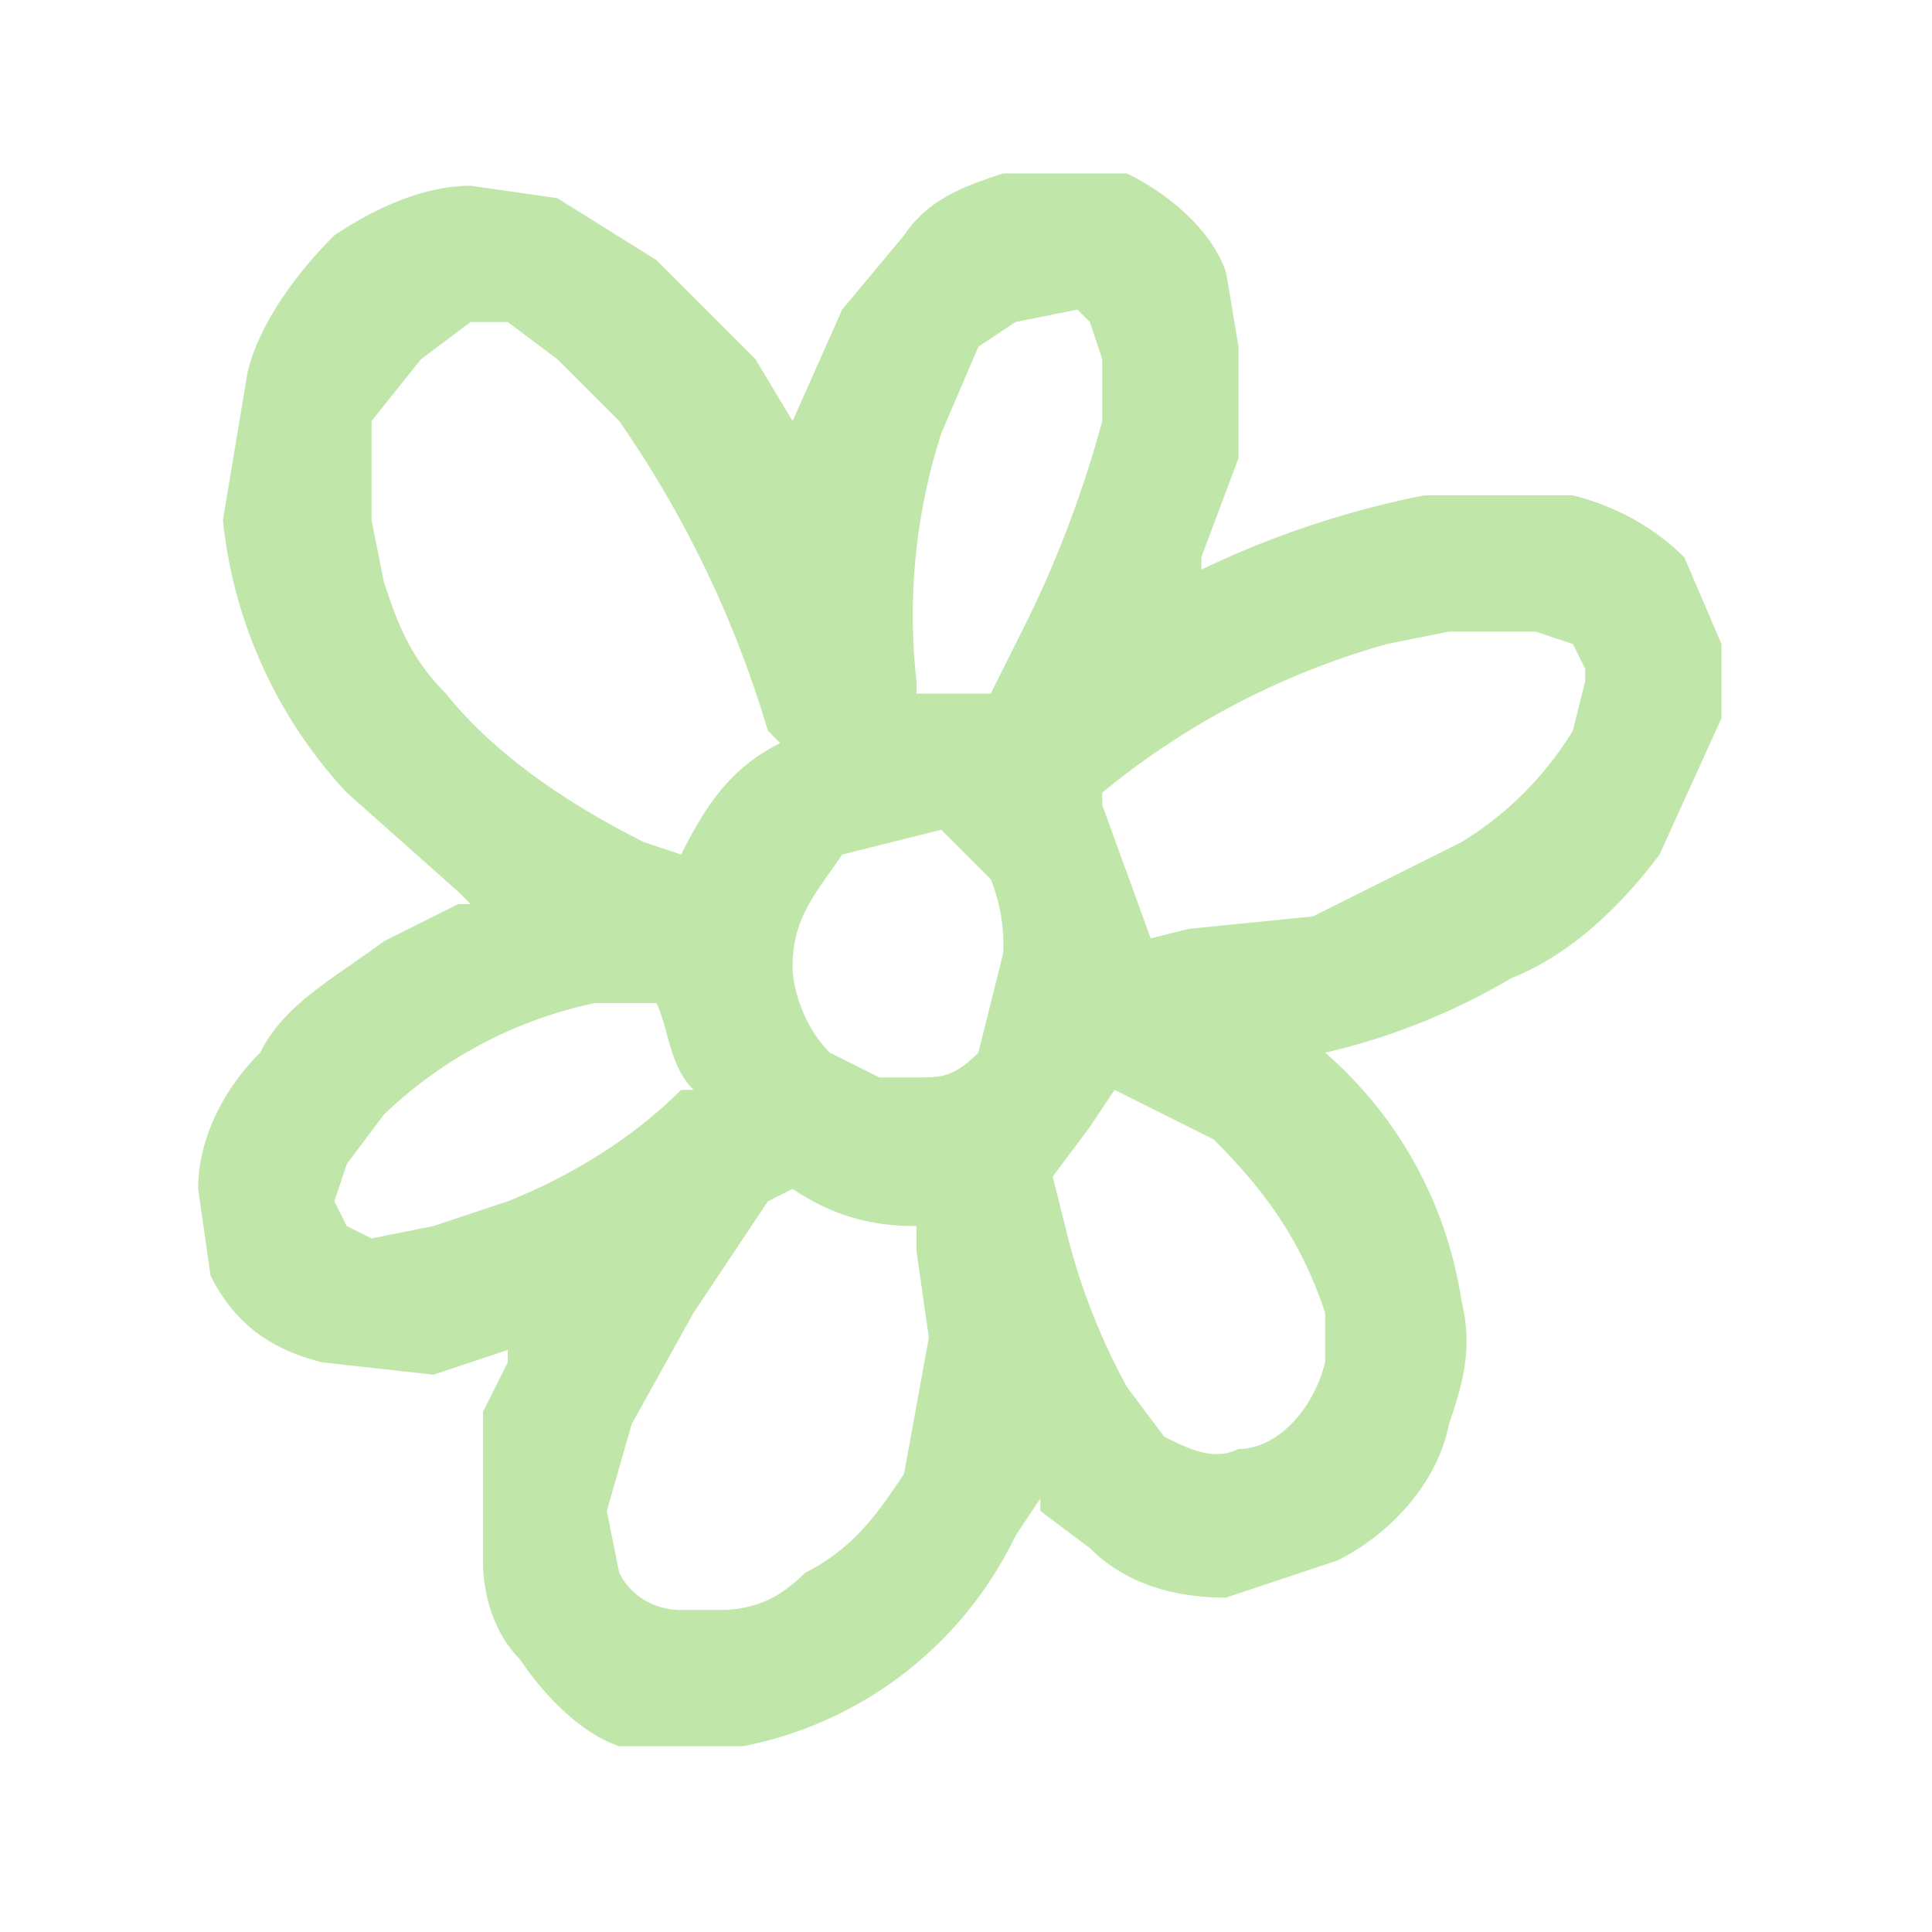 <svg xmlns="http://www.w3.org/2000/svg" width="156" height="156" fill="none"><path fill="#C0E6A9" d="m84 121-2 3a31 31 0 0 1-22 17H50c-3-1-6-4-8-7-2-2-3-5-3-8v-12l2-4v-1l-6 2-9-1c-4-1-7-3-9-7l-1-7c0-4 2-8 5-11 2-4 6-6 10-9l6-3h1l-1-1-9-8a38 38 0 0 1-10-22l2-12c1-4 4-8 7-11 3-2 7-4 11-4l7 1 8 5 8 8 3 5v1-1l4-9 5-6c2-3 5-4 8-5h10c4 2 7 5 8 8l1 6v9l-3 8v1a75 75 0 0 1 18-6h12c4 1 7 3 9 5l3 7v6l-5 11c-3 4-7 8-12 10a53 53 0 0 1-15 6 33 33 0 0 1 11 20c1 4 0 7-1 10-1 5-5 9-9 11l-9 3c-4 0-8-1-11-4l-4-3v-1ZM63 60l-1-1a87 87 0 0 0-12-25l-5-5-4-3h-3l-4 3-4 5v8l1 5c1 3 2 6 5 9 4 5 10 9 16 12l3 1c2-4 4-7 8-9Zm29 16 4-1 10-1 12-6a27 27 0 0 0 9-9l1-4v-1l-1-2-3-1h-7l-5 1a63 63 0 0 0-23 12v1l4 11h-1ZM64 96l-2 1-6 9-5 9-2 7 1 5c1 2 3 3 5 3h3c3 0 5-1 7-3 4-2 6-5 8-8l2-11-1-7v-2c-4 0-7-1-10-3Zm26-8-2 3-3 4 1 4a52 52 0 0 0 5 13l3 4c2 1 4 2 6 1 3 0 6-3 7-7v-4c-2-6-5-10-9-14l-8-4ZM80 56l3-6a90 90 0 0 0 6-16v-5l-1-3-1-1-5 1-3 2-3 7a48 48 0 0 0-2 20v1h6ZM53 81h-5a35 35 0 0 0-17 9l-3 4-1 3 1 2 2 1 5-1 6-2c5-2 10-5 14-9h1c-2-2-2-5-3-7Zm28-4a14 14 0 0 0-1-6l-4-4-8 2c-2 3-4 5-4 9 0 2 1 5 3 7l4 2h3c2 0 3 0 5-2l2-8Z"/></svg>